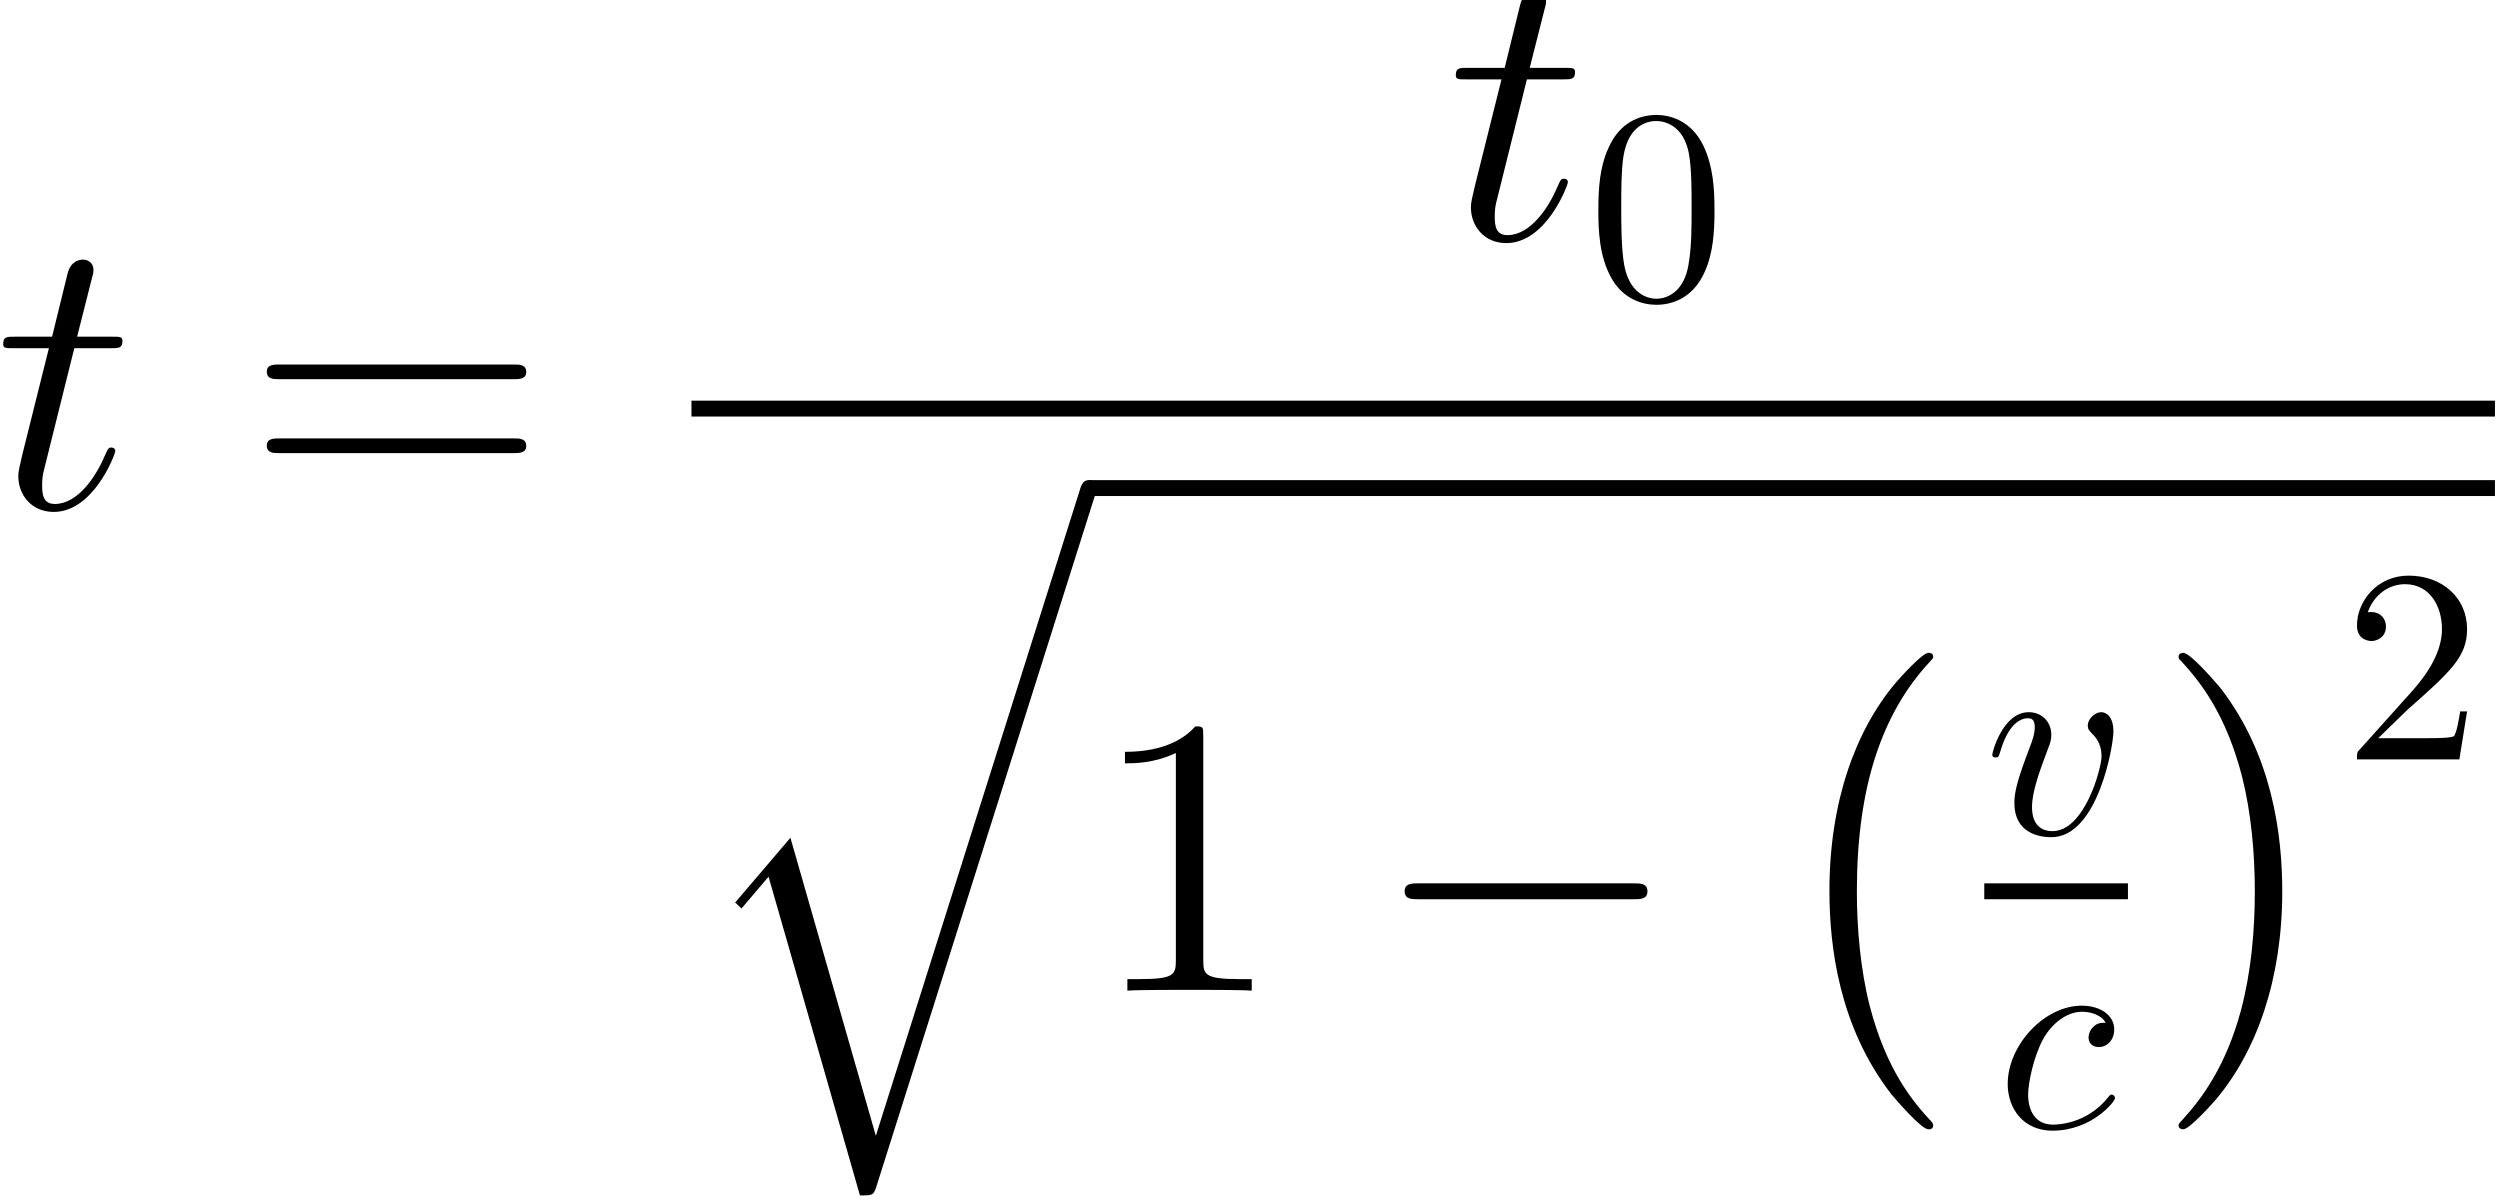 <svg height="65.312" viewBox="0 0 102.011 48.984" width="136.015" xmlns="http://www.w3.org/2000/svg" xmlns:xlink="http://www.w3.org/1999/xlink"><defs><path d="M2.894-5.789H4.22c.274 0 .418 0 .418-.259 0-.158-.087-.158-.375-.158H2.995l.533-2.103c.058-.201.058-.23.058-.331 0-.23-.188-.36-.375-.36-.115 0-.446.043-.561.504l-.562 2.29H.734c-.288 0-.417 0-.417.273 0 .144.1.144.374.144h1.282l-.95 3.802c-.116.504-.159.648-.159.835 0 .677.475 1.296 1.282 1.296 1.454 0 2.232-2.102 2.232-2.203 0-.087-.058-.13-.144-.13-.03 0-.087 0-.116.058-.014.014-.028.029-.13.259-.302.72-.964 1.728-1.8 1.728-.431 0-.46-.36-.46-.677 0-.014 0-.288.043-.46L2.894-5.79z" id="a"/><path d="M4.147-9.23c0-.332 0-.346-.288-.346-.345.389-1.065.922-2.549.922v.417c.332 0 1.052 0 1.844-.374v7.502c0 .519-.044.691-1.31.691h-.447V0c.389-.029 1.785-.029 2.26-.029s1.858 0 2.247.029v-.418h-.446c-1.268 0-1.31-.172-1.31-.69V-9.23z" id="e"/><path d="M9.72-4.666c.202 0 .46 0 .46-.259 0-.273-.244-.273-.46-.273H1.238c-.201 0-.46 0-.46.259 0 .273.244.273.46.273H9.72zm0 2.679c.202 0 .46 0 .46-.26 0-.273-.244-.273-.46-.273H1.238c-.201 0-.46 0-.46.26 0 .273.244.273.46.273H9.72z" id="b"/><path d="M4.6-3.2c0-.8-.05-1.6-.4-2.34-.46-.96-1.28-1.12-1.7-1.12-.6 0-1.33.26-1.74 1.19C.44-4.78.39-4 .39-3.2c0 .75.04 1.65.45 2.41C1.27.02 2 .22 2.49.22c.54 0 1.3-.21 1.74-1.16.32-.69.37-1.47.37-2.26zM2.49 0c-.39 0-.98-.25-1.16-1.21-.11-.6-.11-1.52-.11-2.11 0-.64 0-1.3.08-1.84.19-1.19.94-1.28 1.19-1.28.33 0 .99.18 1.18 1.17.1.56.1 1.32.1 1.95 0 .75 0 1.43-.11 2.07C3.51-.3 2.94 0 2.49 0z" id="c"/><path d="M1.27-.77L2.33-1.8c1.56-1.38 2.16-1.92 2.16-2.92 0-1.14-.9-1.94-2.12-1.94C1.24-6.66.5-5.74.5-4.85c0 .56.5.56.53.56.17 0 .52-.12.52-.53 0-.26-.18-.52-.53-.52-.08 0-.1 0-.13.01.23-.65.77-1.02 1.35-1.02.91 0 1.34.81 1.34 1.63 0 .8-.5 1.59-1.05 2.21L.61-.37C.5-.26.5-.24.5 0h3.71l.28-1.74h-.25c-.05.3-.12.74-.22.89-.07.08-.73.08-.95.08h-1.8z" id="k"/><path d="M5.947 16.546c0-.058-.029-.087-.057-.13-.663-.706-1.642-1.872-2.247-4.22-.331-1.31-.46-2.793-.46-4.132 0-3.787.907-6.437 2.635-8.309.13-.13.13-.158.13-.187 0-.144-.116-.144-.174-.144-.216 0-.993.864-1.18 1.08-1.47 1.742-2.405 4.334-2.405 7.546 0 2.044.36 4.939 2.246 7.372.144.173 1.08 1.268 1.34 1.268.057 0 .172 0 .172-.144z" id="g"/><path d="M4.392 8.064c0-2.045-.36-4.94-2.246-7.373C2.002.518 1.066-.576.806-.576c-.072 0-.172.029-.172.144 0 .058.028.1.086.144.691.749 1.627 1.915 2.218 4.205.33 1.31.46 2.793.46 4.133 0 1.454-.13 2.923-.504 4.334-.547 2.016-1.396 3.168-2.13 3.974-.13.13-.13.159-.13.188 0 .115.1.144.172.144.216 0 1.008-.879 1.181-1.08 1.469-1.743 2.405-4.335 2.405-7.546z" id="j"/><path d="M6.682 23.184l-3.096-10.8-2.002 2.347.23.216.98-1.152 3.312 11.549c.475 0 .49 0 .604-.346L14.616 0c.072-.216.072-.274.072-.288a.28.28 0 0 0-.288-.288c-.216 0-.274.187-.331.374L6.682 23.184z" id="d"/><path d="M9.49-3.312c.244 0 .504 0 .504-.288s-.26-.288-.504-.288H1.7c-.246 0-.505 0-.505.288s.26.288.504.288h7.79z" id="f"/><path d="M3.96-3.8c-.16 0-.3 0-.44.14-.16.15-.18.32-.18.39 0 .24.18.35.37.35.29 0 .56-.24.56-.64 0-.49-.47-.86-1.18-.86C1.74-4.42.41-2.99.41-1.58.41-.68.99.11 2.03.11 3.46.11 4.3-.95 4.3-1.07c0-.06-.06-.13-.12-.13-.05 0-.07.02-.13.1-.79.99-1.88.99-2 .99-.63 0-.9-.49-.9-1.09 0-.41.2-1.38.54-2 .31-.57.86-1 1.41-1 .34 0 .72.13.86.4z" id="i"/><path d="M4.68-3.72c0-.54-.26-.7-.44-.7-.25 0-.49.26-.49.48 0 .13.05.19.16.3.21.2.34.46.34.82 0 .42-.61 2.71-1.78 2.71-.51 0-.74-.35-.74-.87 0-.56.27-1.29.58-2.12.07-.17.12-.31.12-.5 0-.45-.32-.82-.82-.82C.67-4.42.29-2.97.29-2.88c0 .1.1.1.12.1.1 0 .11-.02.16-.18.29-1.01.72-1.24 1.01-1.24.08 0 .25 0 .25.32 0 .25-.1.52-.17.7-.44 1.16-.57 1.62-.57 2.05 0 1.08.88 1.24 1.34 1.24 1.68 0 2.25-3.31 2.25-3.83z" id="h"/></defs><g transform="translate(-63.986 -61.02) scale(1.126)"><use x="56.625" xlink:href="#a" y="72.599"/><use x="65.716" xlink:href="#b" y="72.599"/><use x="109.265" xlink:href="#a" y="62.857"/><use x="114.357" xlink:href="#c" y="65.017"/><path d="M81.883 68.711h65.356v.576H81.883z"/><use x="81.883" xlink:href="#d" y="72.167"/><path d="M96.283 71.591h50.956v.576H96.283z"/><use x="96.283" xlink:href="#e" y="90.091"/><use x="106.533" xlink:href="#f" y="90.091"/><use x="120.933" xlink:href="#g" y="78.426"/><use x="128.733" xlink:href="#h" y="84.421"/><path d="M128.733 86.203h5.206v.576h-5.206z"/><use x="129.172" xlink:href="#i" y="95.056"/><use x="135.139" xlink:href="#j" y="78.426"/><use x="141.739" xlink:href="#k" y="81.712"/></g></svg>